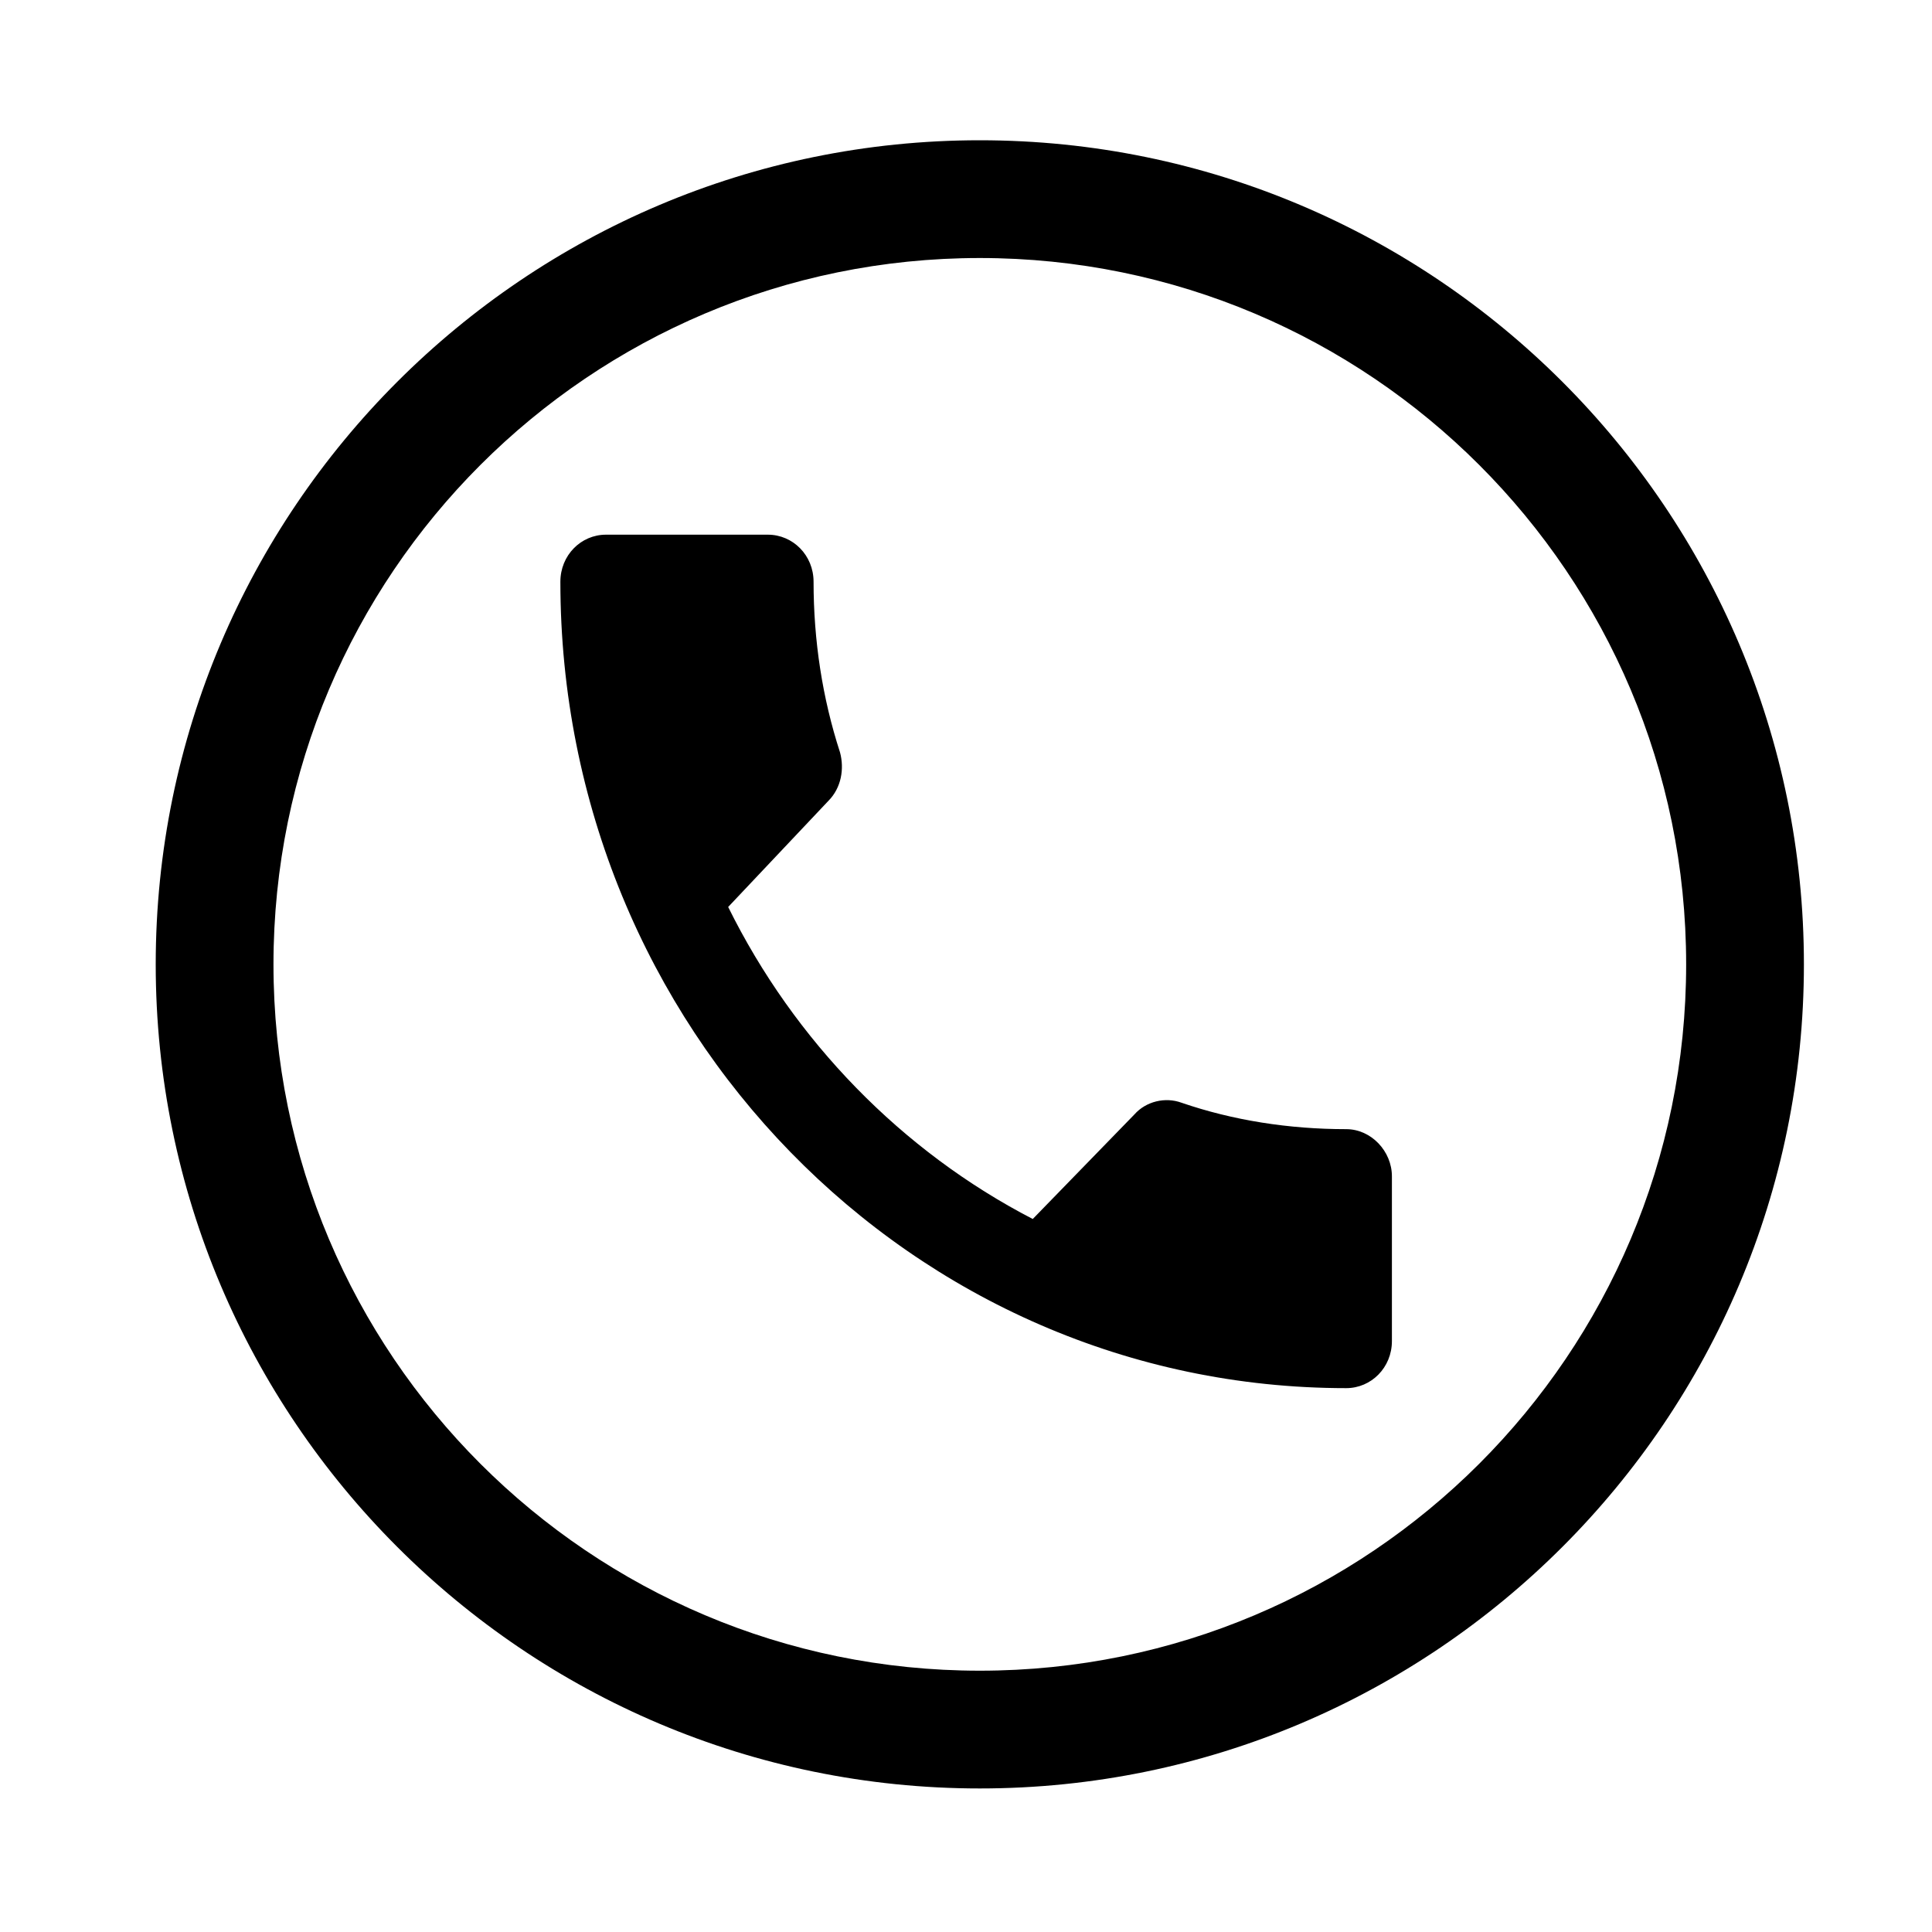 <?xml version="1.0" encoding="UTF-8"?>
<svg width="20px" height="20px" viewBox="0 0 20 20" version="1.1" xmlns="http://www.w3.org/2000/svg" xmlns:xlink="http://www.w3.org/1999/xlink">
    <title>209电话-线性圆框</title>
    <g id="页面-1" stroke="none" stroke-width="1" fill="none" fill-rule="evenodd">
        <g id="安全月" transform="translate(-198, -4047)" fill="#000000">
            <g id="209电话-线性圆框" transform="translate(198.393, 4047.233)">
                <rect id="矩形" fill-rule="nonzero" opacity="0" x="0" y="0" width="19.5" height="19.5"></rect>
                <path d="M7.145,9.156 C7.83,10.542 8.943,11.685 10.298,12.386 L11.35,11.304 C11.471,11.167 11.67,11.121 11.837,11.182 C12.37,11.365 12.949,11.456 13.543,11.456 C13.802,11.456 14.016,11.685 14.016,11.944 L14.016,13.65 C14.016,13.924 13.802,14.137 13.543,14.137 C9.049,14.137 5.408,10.405 5.408,5.789 C5.408,5.515 5.621,5.302 5.88,5.302 L7.556,5.302 C7.815,5.302 8.029,5.515 8.029,5.789 C8.029,6.398 8.12,6.993 8.303,7.556 C8.348,7.724 8.318,7.922 8.181,8.059 L7.145,9.156 L7.145,9.156 Z M9.75,2.438 C5.713,2.438 2.438,5.713 2.438,9.75 C2.438,13.787 5.713,17.062 9.75,17.062 C13.787,17.062 17.062,13.787 17.062,9.75 C17.062,5.713 13.787,2.438 9.75,2.438 M9.75,1.219 C14.457,1.219 18.281,5.043 18.281,9.75 C18.281,14.457 14.457,18.281 9.75,18.281 C5.043,18.281 1.219,14.457 1.219,9.75 C1.219,5.043 5.043,1.219 9.75,1.219 Z" id="形状" fill-rule="nonzero"></path>
            </g>
        </g>
    </g>
</svg>